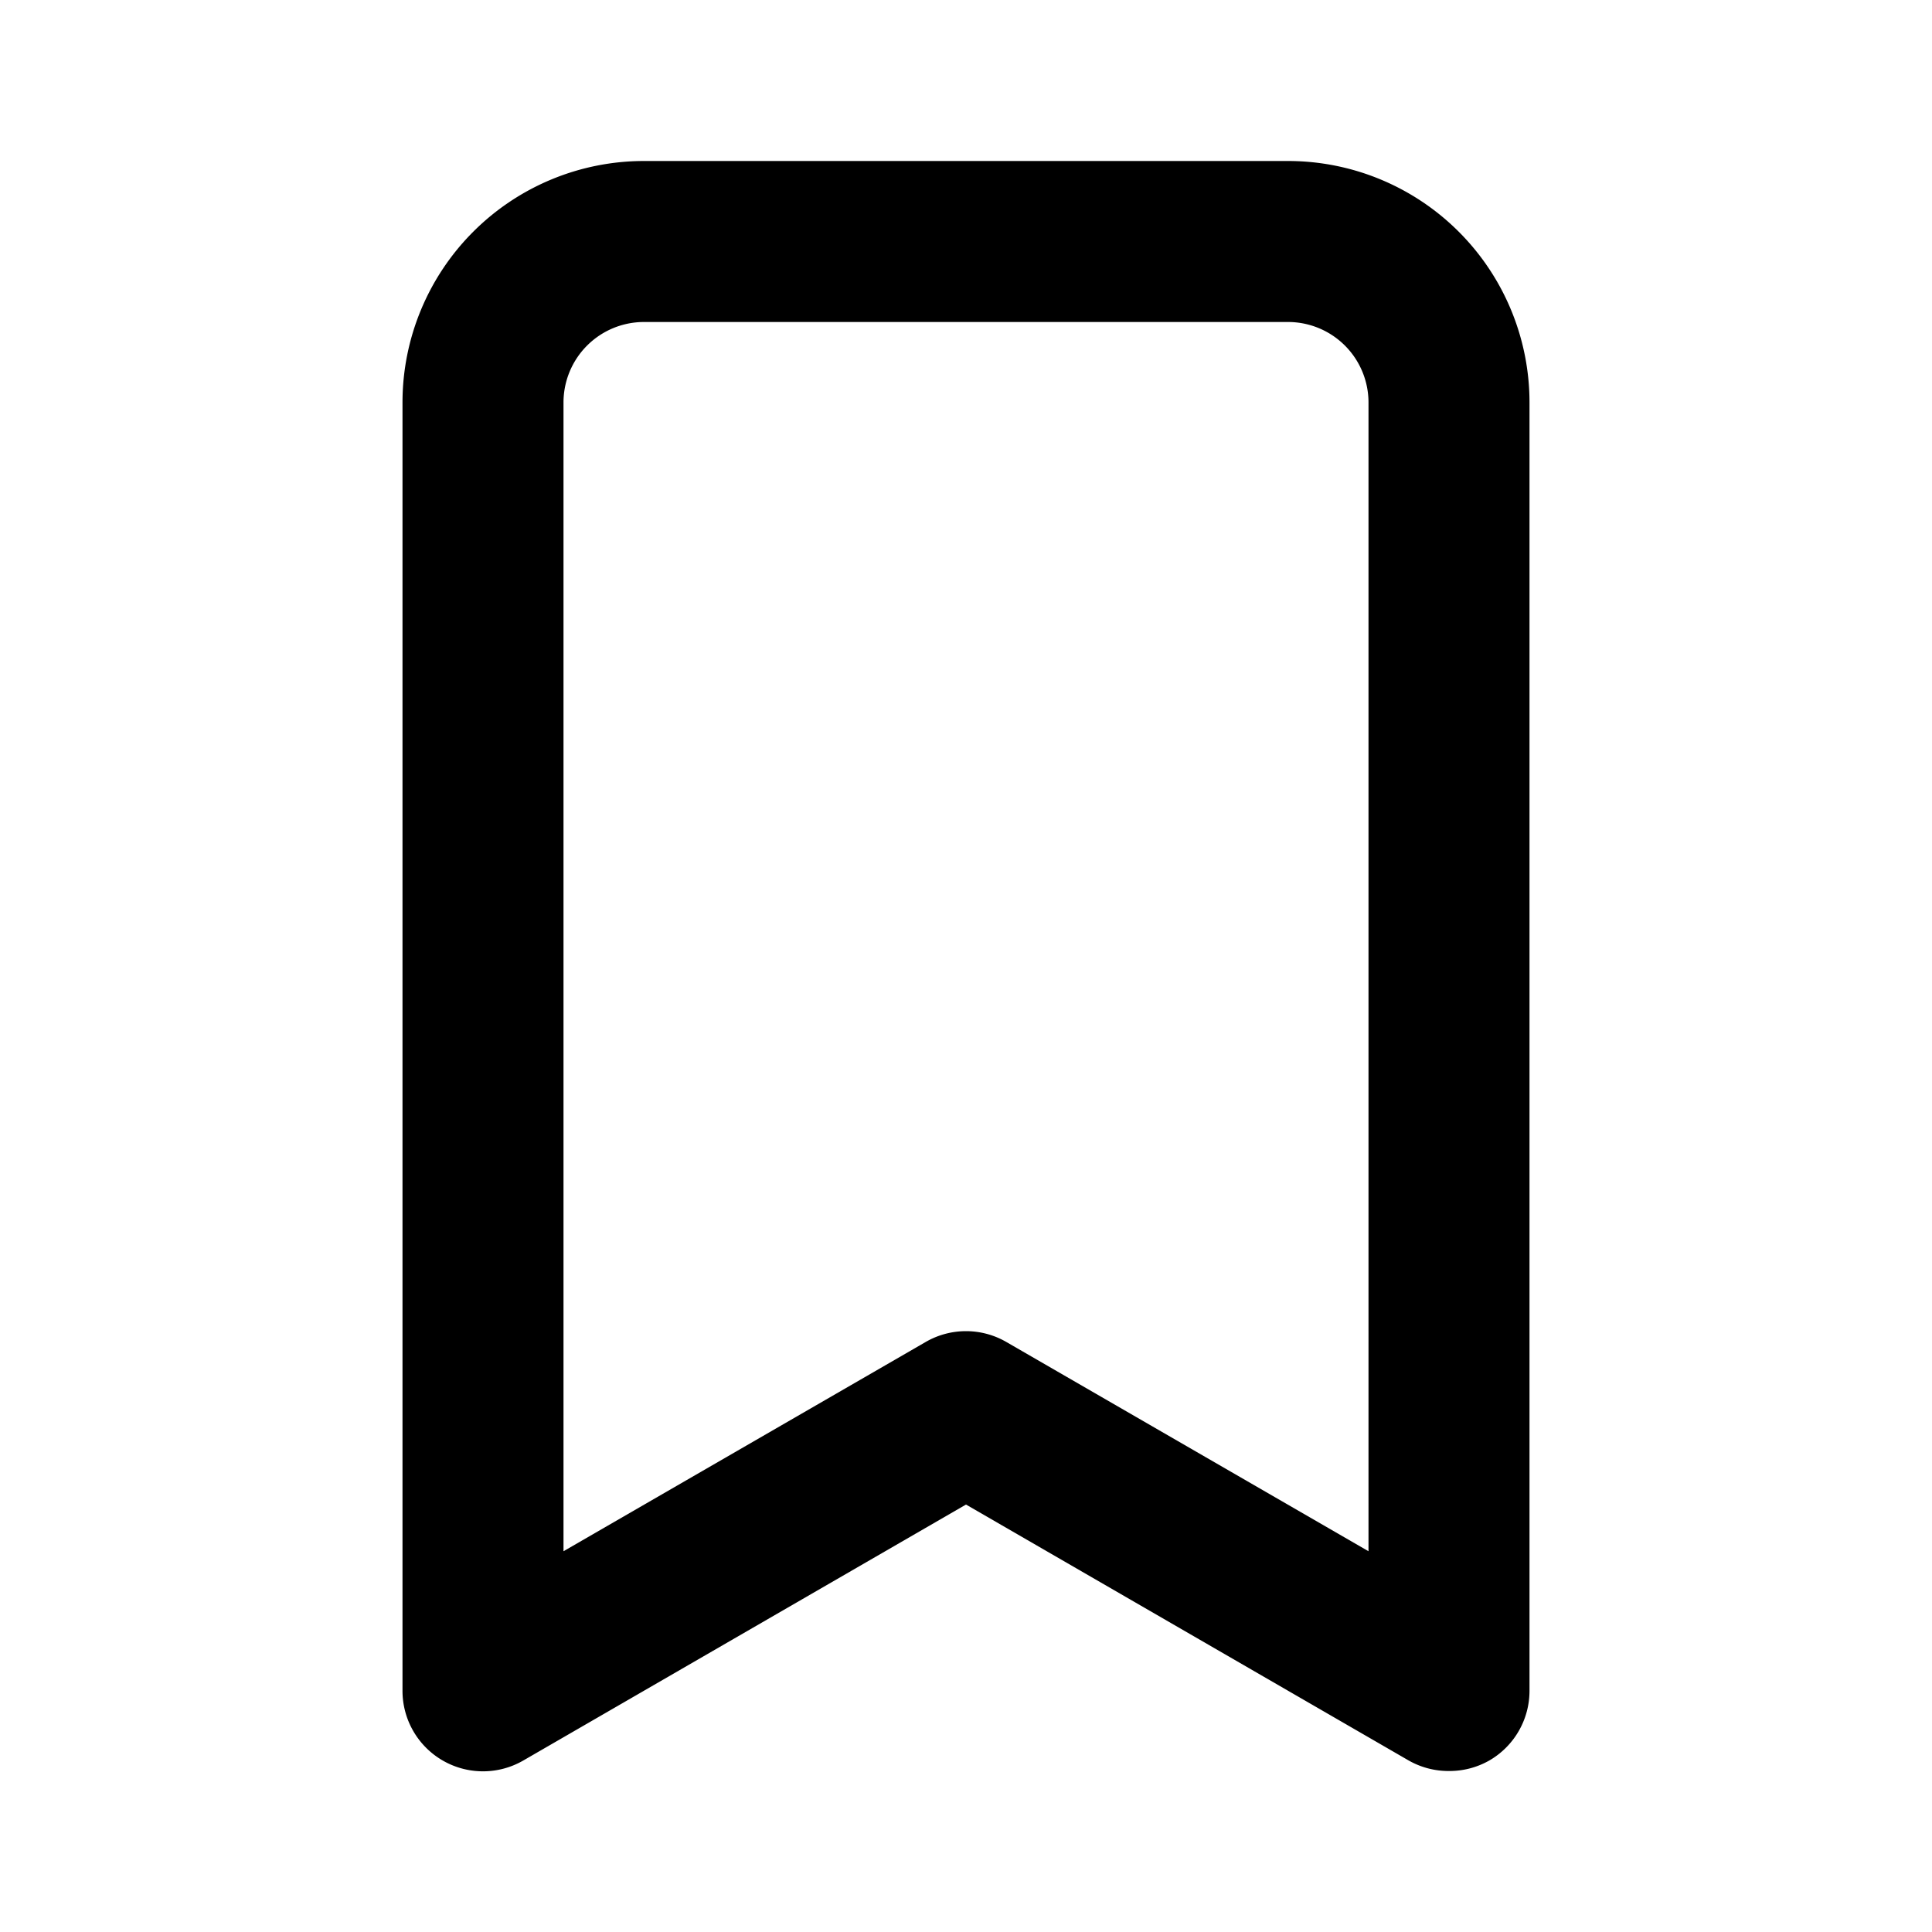 <?xml version="1.0" encoding="utf-8"?><!-- Скачано с сайта svg4.ru / Downloaded from svg4.ru -->
<svg fill="#000000" width="800px" height="800px" viewBox="0 0 24 24" xmlns="http://www.w3.org/2000/svg"><path d="M16,2H8A3,3,0,0,0,5,5V21a1,1,0,0,0,.5.87,1,1,0,0,0,1,0L12,18.69l5.5,3.18A1,1,0,0,0,18,22a1,1,0,0,0,.5-.13A1,1,0,0,0,19,21V5A3,3,0,0,0,16,2Zm1,17.27-4.5-2.6a1,1,0,0,0-1,0L7,19.27V5A1,1,0,0,1,8,4h8a1,1,0,0,1,1,1Z"/></svg>